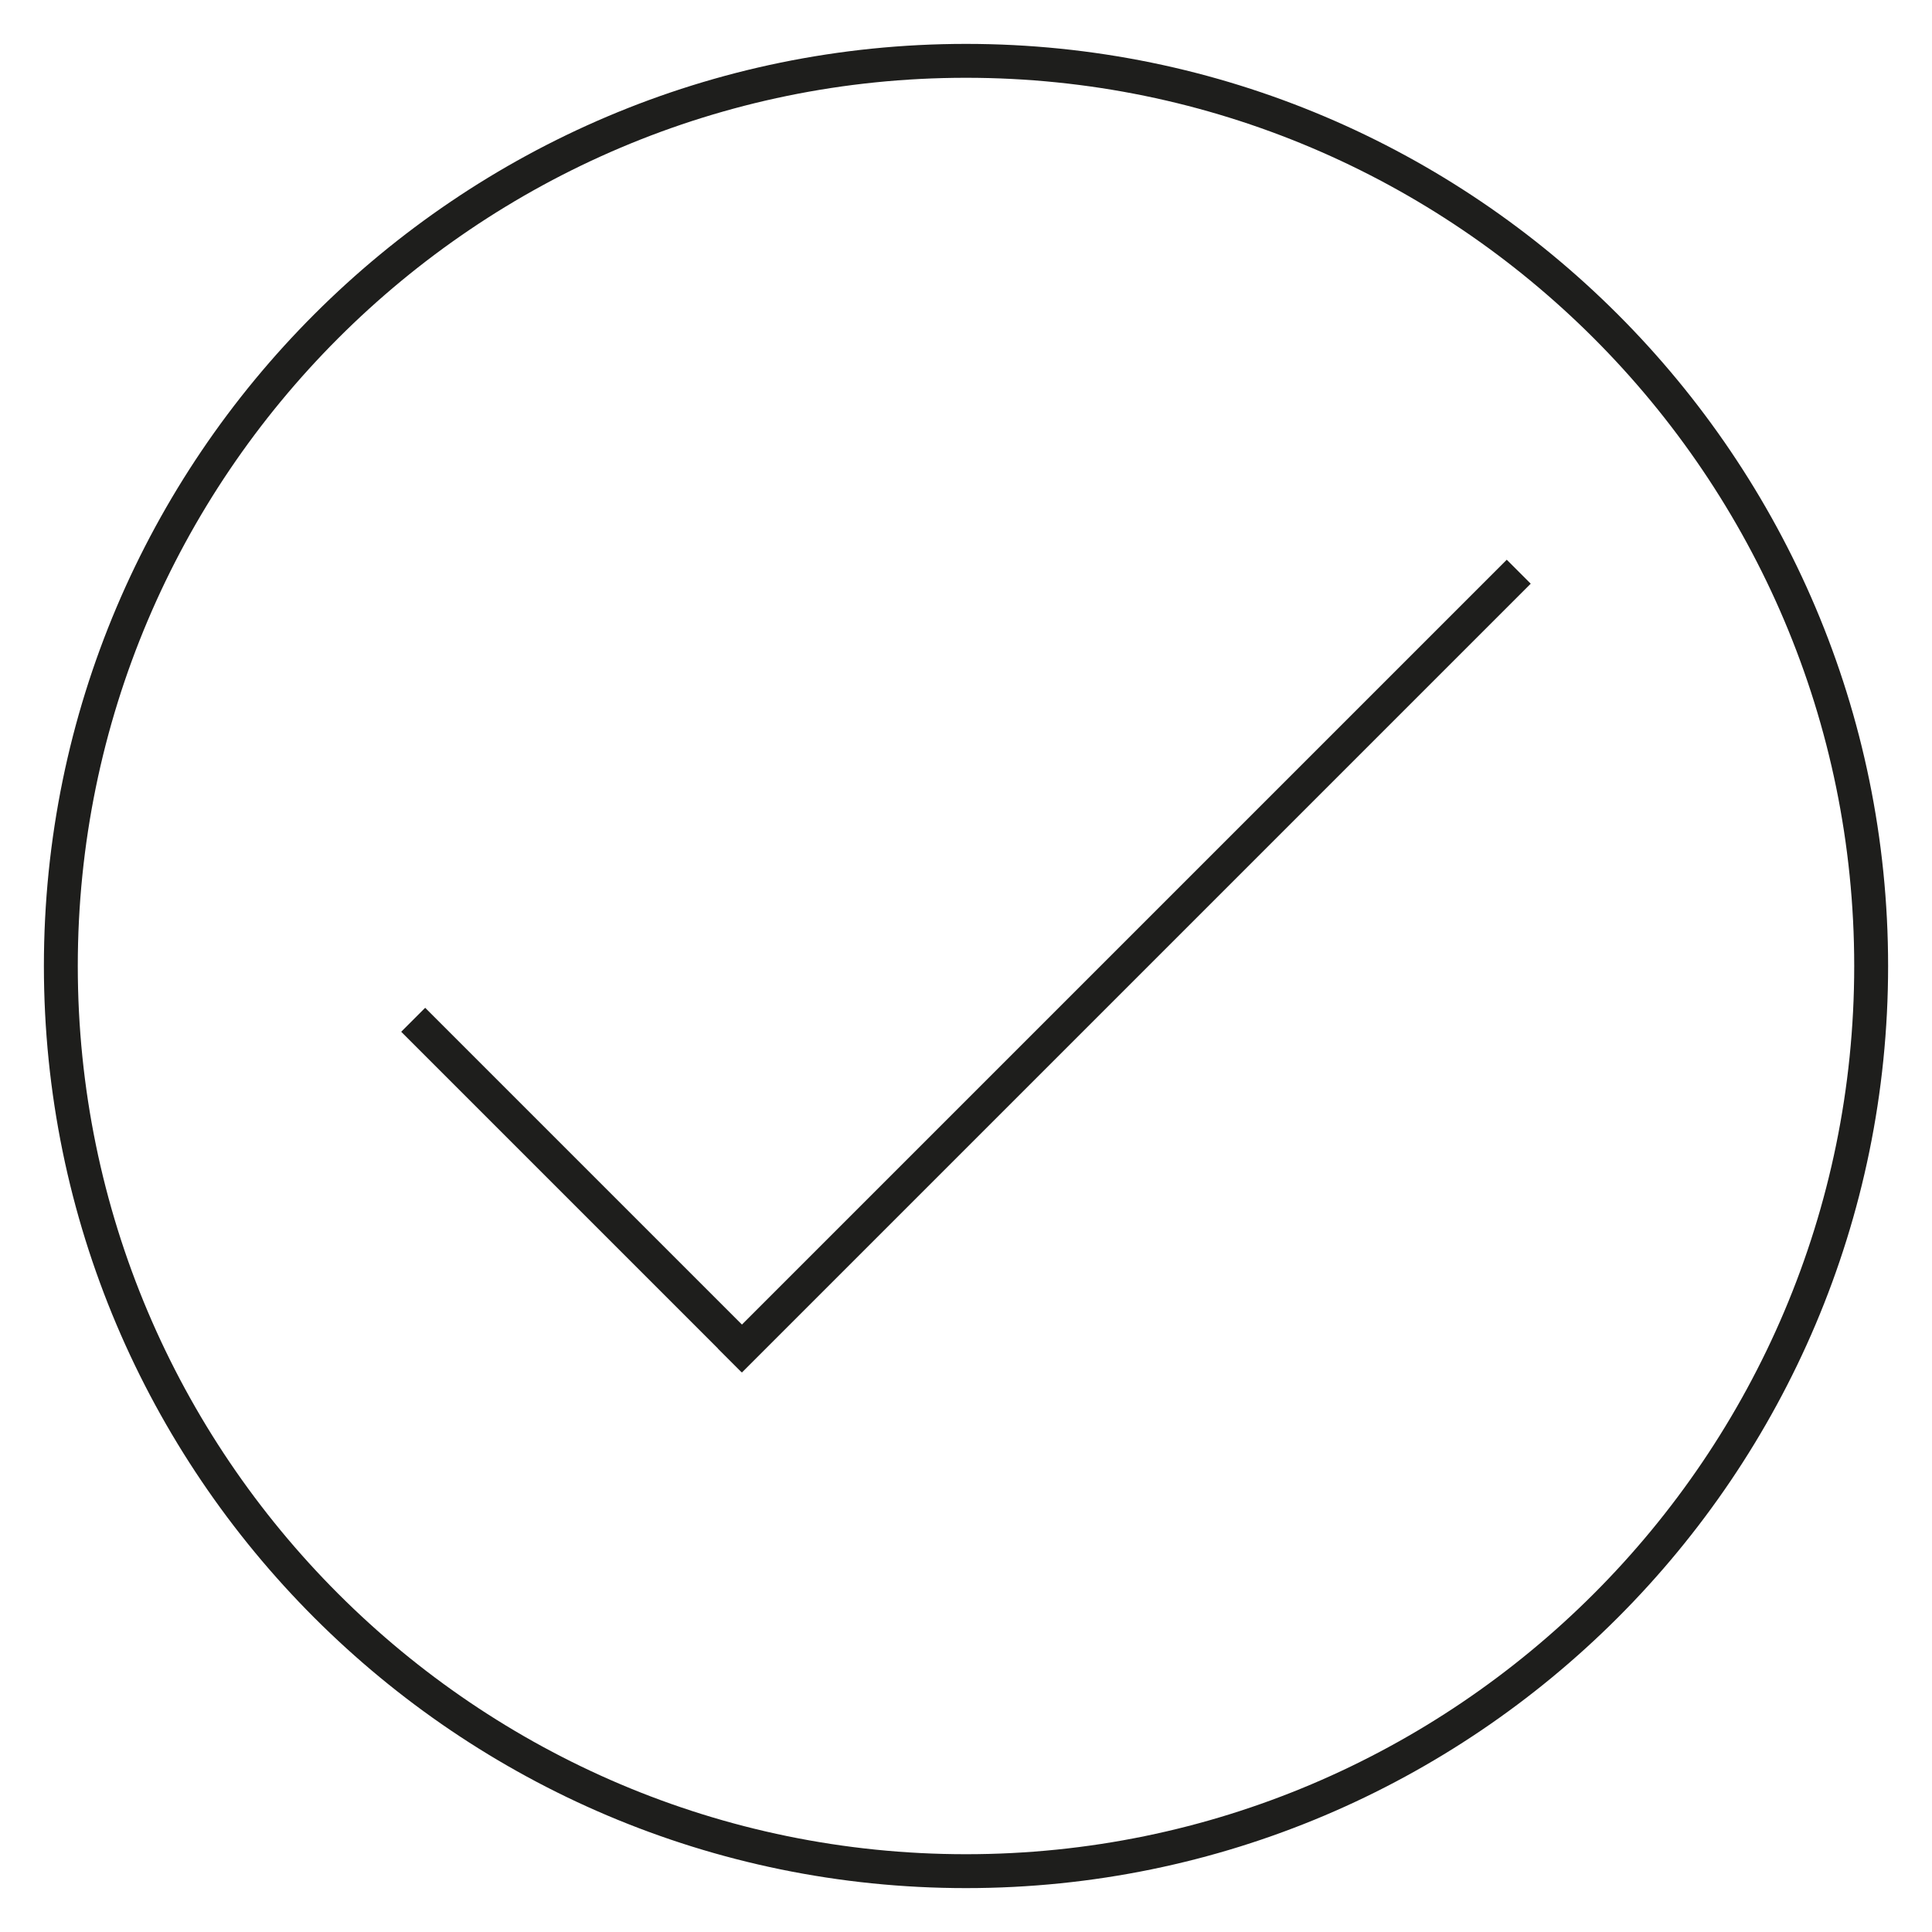<svg viewBox="0 0 114 114" xmlns="http://www.w3.org/2000/svg" data-name="Laag 1" id="Laag_1">
  <defs>
    <style>
      .cls-1 {
        fill: #1e1e1c;
        stroke-width: 0px;
      }
    </style>
  </defs>
  <path d="M57,111.41c-30,0-54.41-24.41-54.41-54.41S27,2.59,57,2.59s54.41,24.41,54.41,54.41-24.41,54.41-54.41,54.41ZM57,4.59C28.1,4.59,4.59,28.1,4.59,57s23.51,52.41,52.41,52.41,52.41-23.51,52.41-52.41S85.9,4.59,57,4.59Z" class="cls-1"></path>
  <g>
    <rect transform="translate(-20.87 63.61) rotate(-45)" height="2" width="65.82" y="56" x="33.43" class="cls-1"></rect>
    <rect transform="translate(-39.57 44.9) rotate(-45)" height="28.4" width="2" y="56.02" x="33.42" class="cls-1"></rect>
  </g>
</svg>